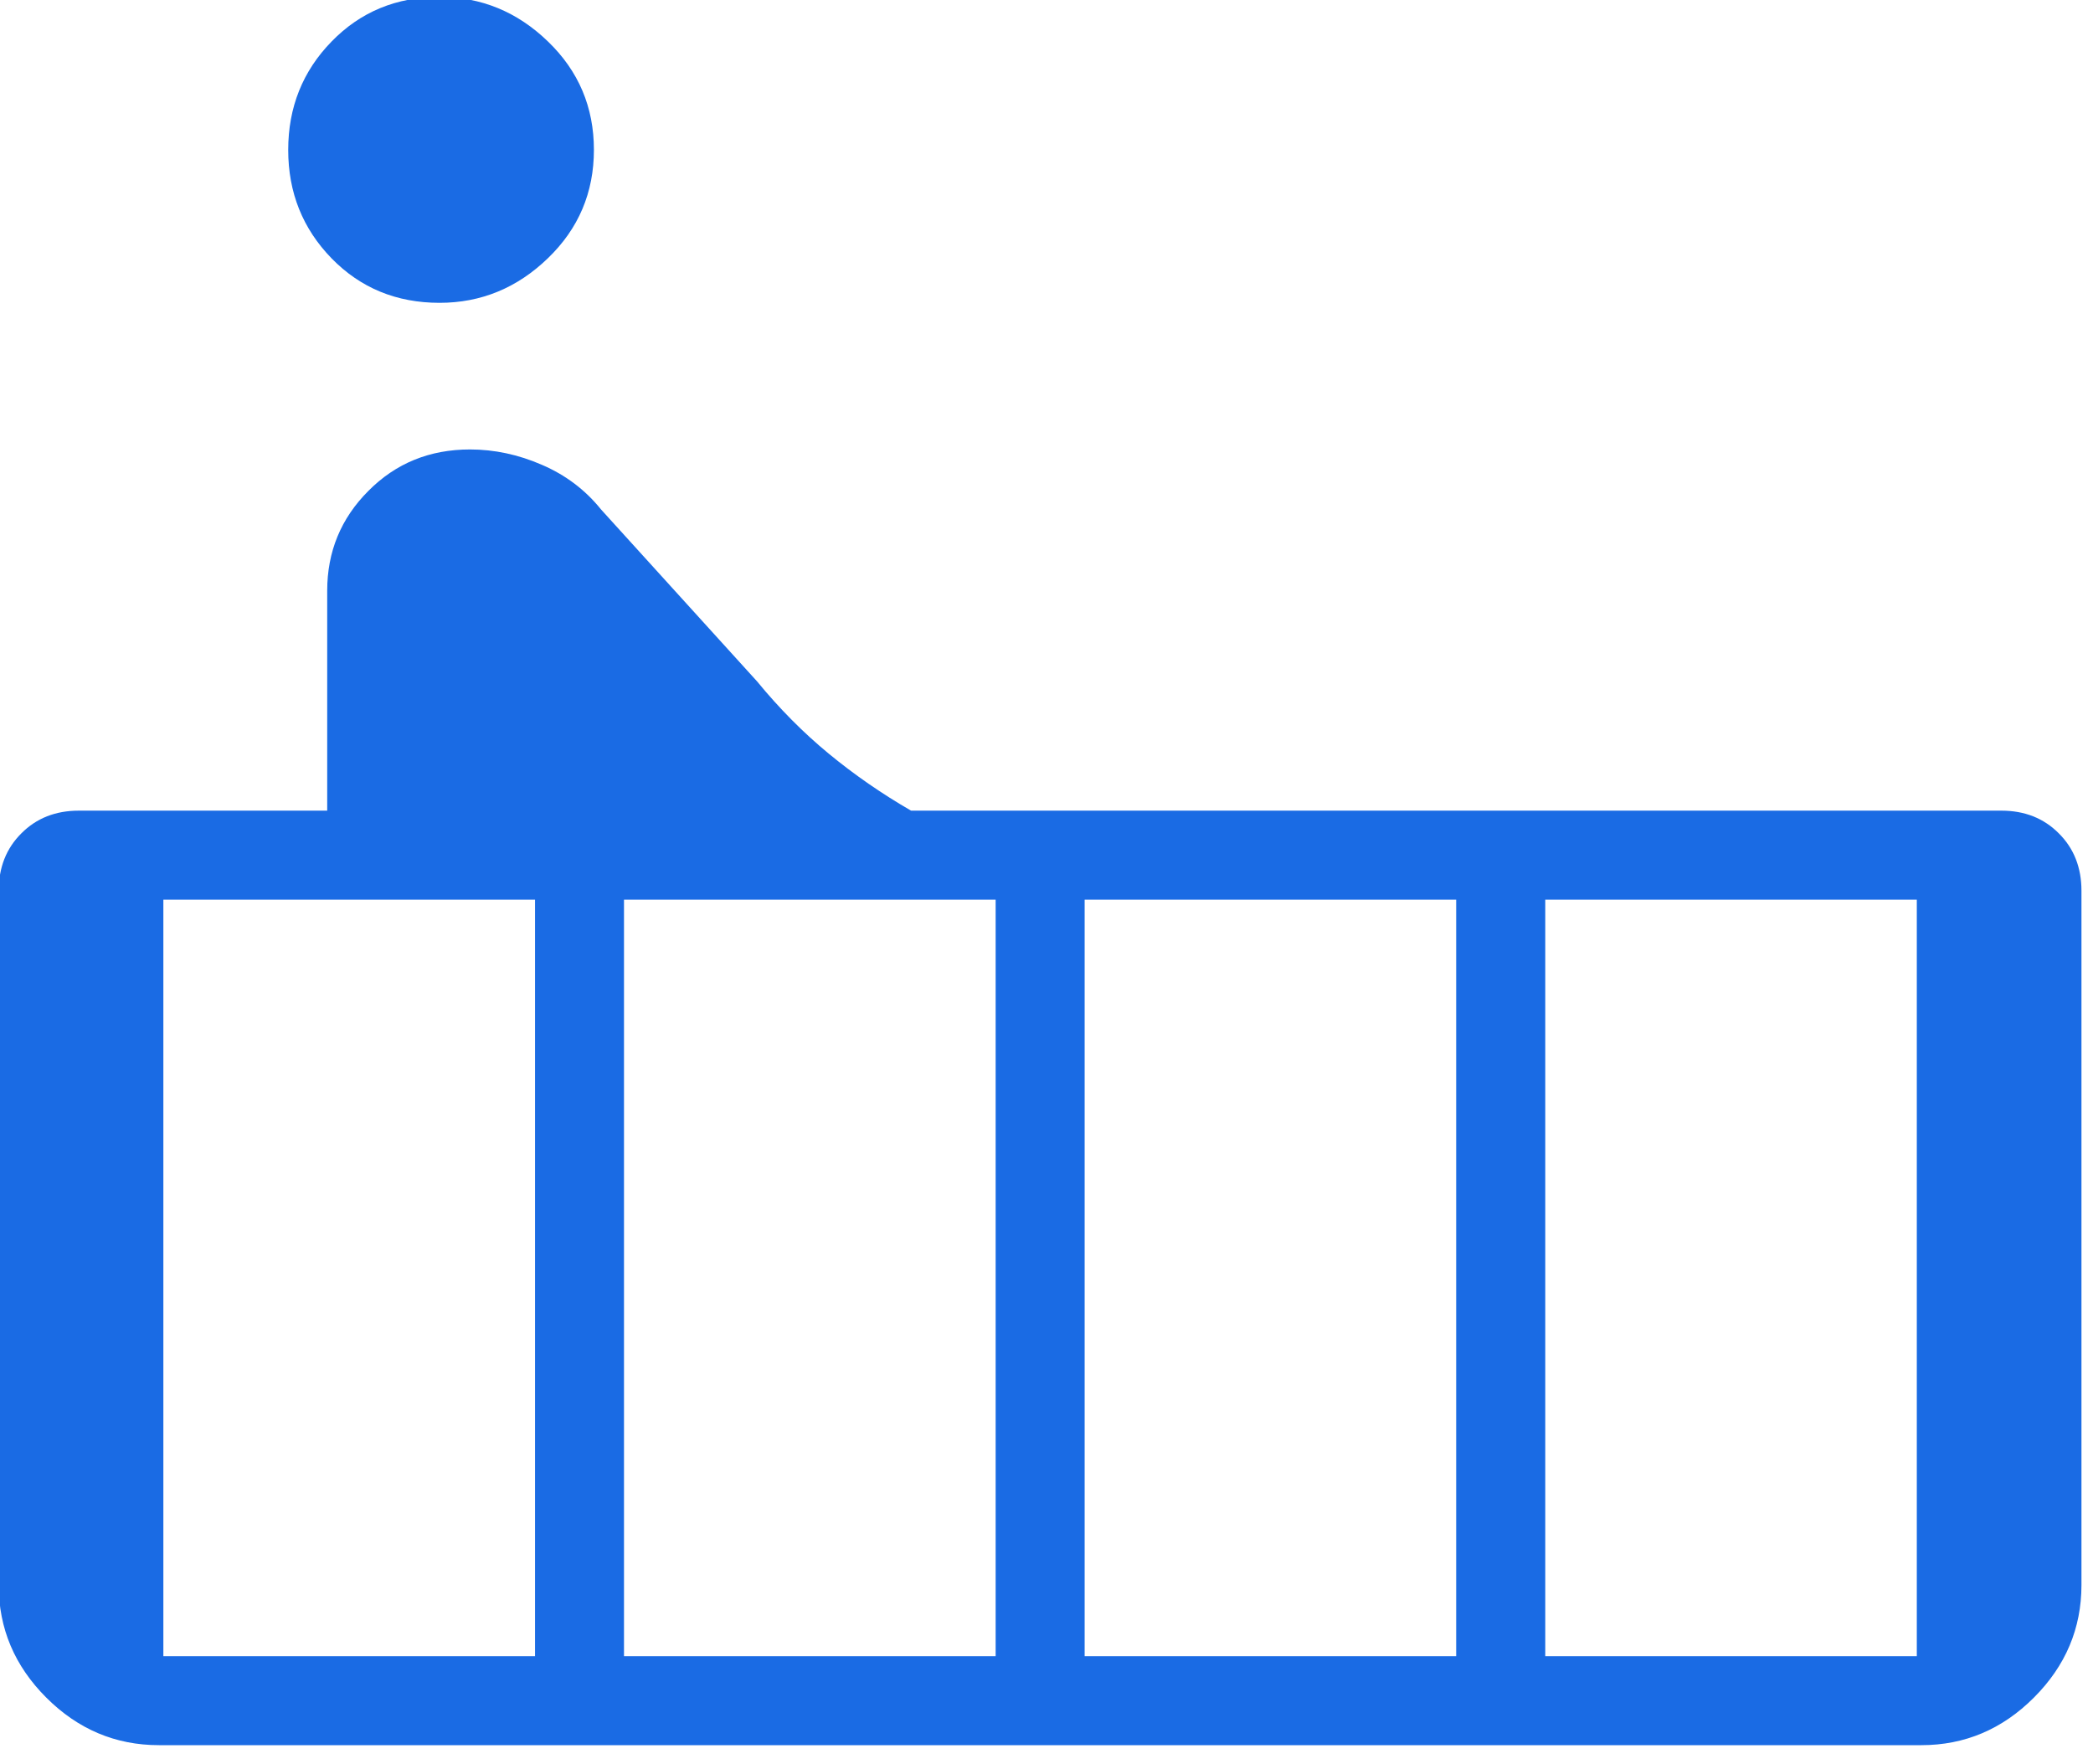 <?xml version="1.0" encoding="UTF-8" standalone="no"?>
<!DOCTYPE svg PUBLIC "-//W3C//DTD SVG 1.1//EN" "http://www.w3.org/Graphics/SVG/1.1/DTD/svg11.dtd">
<svg width="100%" height="100%" viewBox="0 0 121 102" version="1.1" xmlns="http://www.w3.org/2000/svg" xmlns:xlink="http://www.w3.org/1999/xlink" xml:space="preserve" xmlns:serif="http://www.serif.com/" style="fill-rule:evenodd;clip-rule:evenodd;stroke-linejoin:round;stroke-miterlimit:2;">
    <g transform="matrix(1,0,0,1,-331.69,-3480.91)">
        <g transform="matrix(1.944,0,0,2.19,0,0)">
            <g transform="matrix(3.441,0,0,3.055,160.261,1571.37)">
                <path d="M6.81,8.537C6.438,8.537 6.127,8.409 5.877,8.153C5.627,7.896 5.502,7.584 5.502,7.216C5.502,6.848 5.627,6.535 5.877,6.279C6.127,6.022 6.438,5.894 6.81,5.894C7.169,5.894 7.481,6.022 7.746,6.278C8.012,6.534 8.144,6.847 8.144,7.215C8.144,7.583 8.012,7.896 7.746,8.152C7.481,8.408 7.169,8.537 6.81,8.537ZM4.385,21C4.01,21 3.685,20.863 3.411,20.589C3.137,20.315 3,19.991 3,19.616L3,13.617C3,13.417 3.065,13.251 3.196,13.121C3.326,12.99 3.492,12.925 3.692,12.925L5.839,12.925L5.839,11.025C5.839,10.688 5.957,10.4 6.195,10.162C6.432,9.923 6.725,9.804 7.073,9.804C7.283,9.804 7.491,9.848 7.695,9.937C7.9,10.025 8.07,10.154 8.206,10.323L9.554,11.808C9.746,12.042 9.953,12.251 10.174,12.433C10.395,12.615 10.632,12.779 10.885,12.925L20.308,12.925C20.508,12.925 20.674,12.99 20.804,13.121C20.935,13.251 21,13.417 21,13.617L21,19.616C21,19.991 20.863,20.315 20.589,20.589C20.315,20.863 19.991,21 19.616,21L4.385,21ZM16.366,20.231L19.577,20.231L19.577,13.694L16.366,13.694L16.366,20.231ZM12.385,20.231L15.596,20.231L15.596,13.694L12.385,13.694L12.385,20.231ZM8.404,20.231L11.616,20.231L11.616,13.694L8.404,13.694L8.404,20.231ZM4.423,20.231L7.635,20.231L7.635,13.694L4.423,13.694L4.423,20.231Z" style="fill:rgb(26,107,228);fill-rule:nonzero;"/>
            </g>
        </g>
    </g>
</svg>
